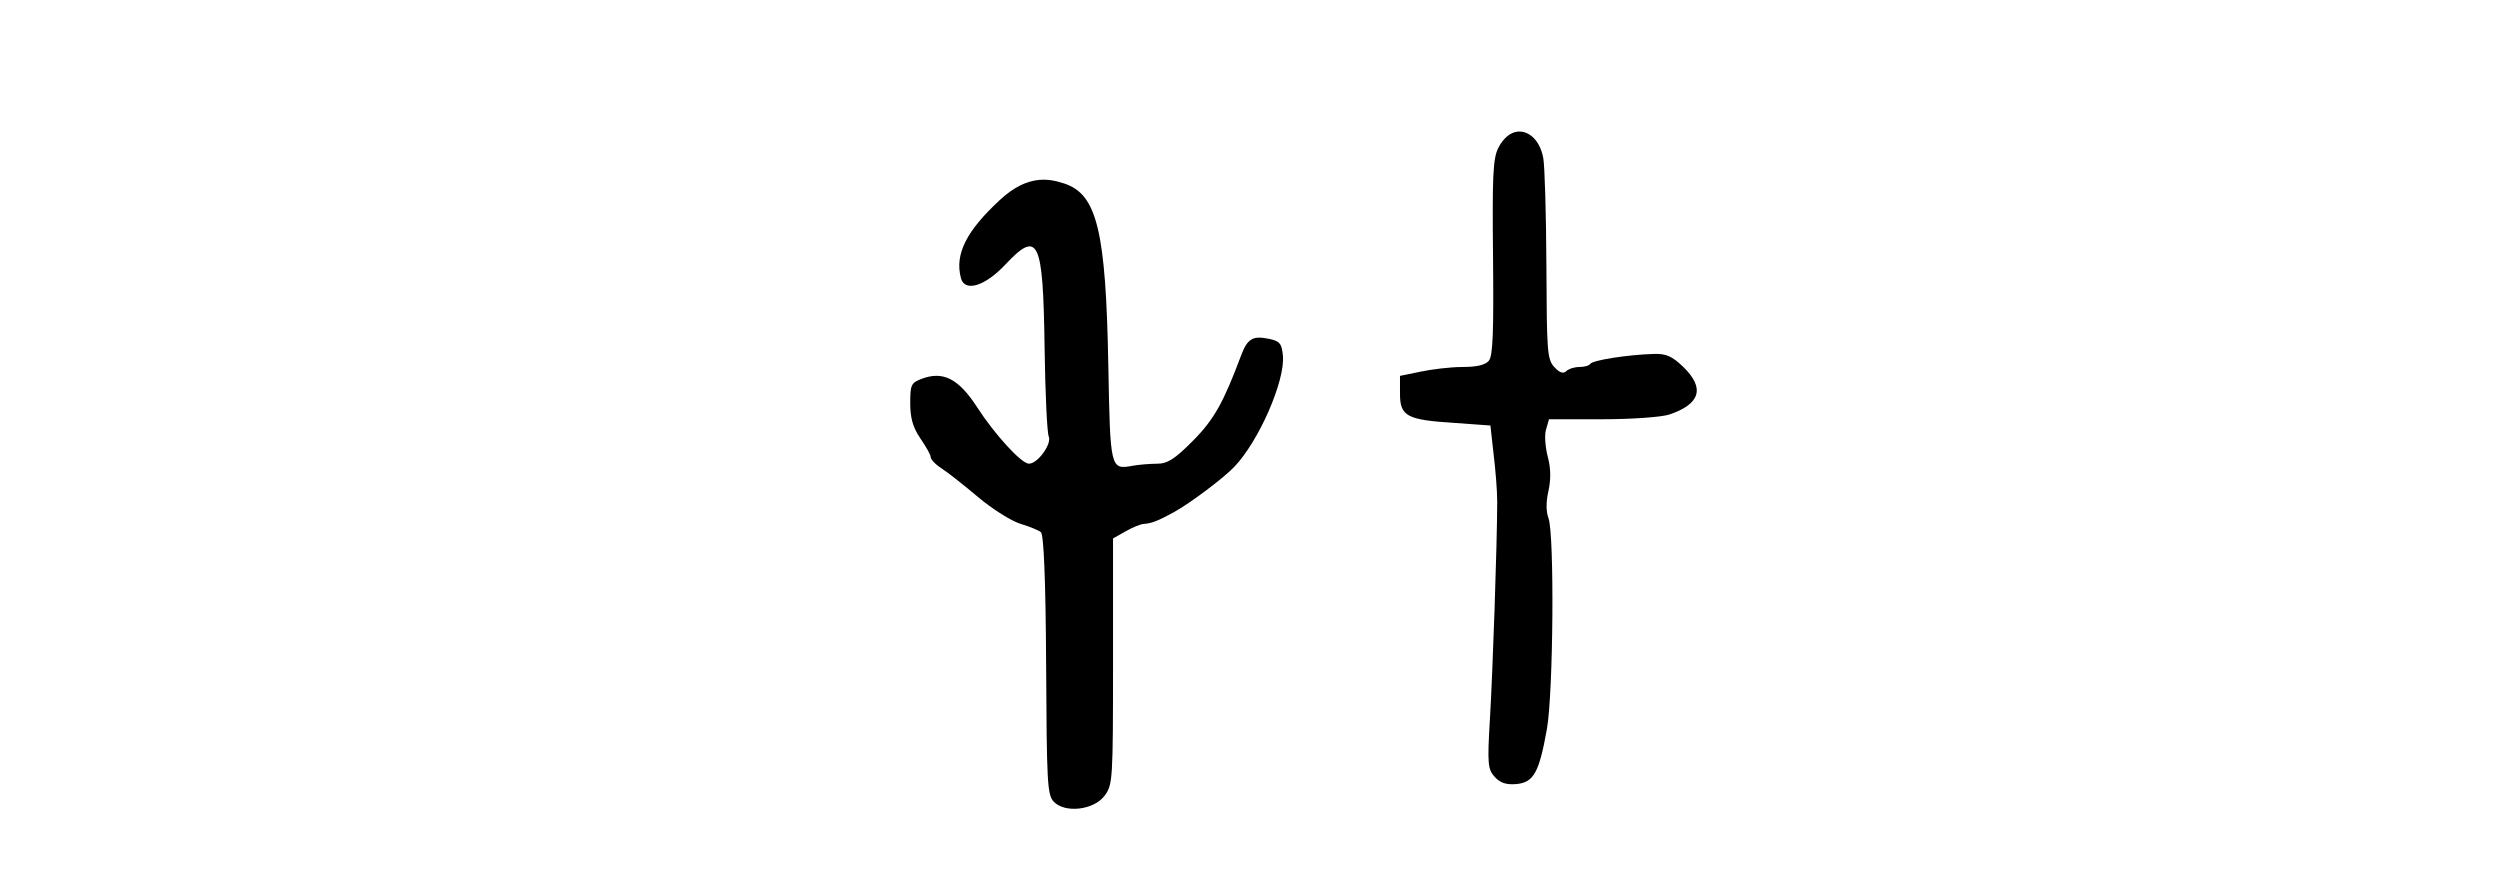 <?xml version="1.0" encoding="UTF-8" standalone="no"?>
<svg xmlns="http://www.w3.org/2000/svg" width="149.466" height="53.011" version="1.0">
  <path d="M62.139 10.754c-.81.074-1.569.473-2.344 1.187-2.013 1.857-2.728 3.254-2.344 4.688.229.852 1.436.487 2.656-.813 1.974-2.102 2.255-1.498 2.344 4.906.038 2.73.148 5.137.25 5.375.192.451-.669 1.632-1.188 1.625-.453-.006-2.053-1.763-3.094-3.375-1.117-1.73-2.056-2.188-3.344-1.688-.597.232-.656.356-.656 1.438 0 .879.153 1.443.594 2.094.33.488.624.979.625 1.125.001.148.294.458.656.688.362.228 1.338 1.004 2.188 1.719.85.715 1.995 1.435 2.531 1.594.536.161 1.079.386 1.219.5.169.138.286 2.827.312 7.938.036 6.934.067 7.746.438 8.156.653.722 2.41.535 3.062-.344.485-.652.499-.952.5-8.031v-7.344l.719-.406c.396-.233.924-.459 1.156-.469.372-.014.799-.164 1.75-.687 1.002-.552 2.985-2.049 3.625-2.719 1.473-1.543 3.05-5.152 2.906-6.656-.069-.716-.188-.867-.844-1-.954-.195-1.276-.013-1.656 1-1.042 2.777-1.594 3.801-2.875 5.094-1.103 1.113-1.532 1.375-2.156 1.375-.426 0-1.089.056-1.469.125-1.314.241-1.324.177-1.438-6.031-.146-8.018-.676-10.195-2.625-10.844-.531-.177-1.014-.264-1.5-.219zm28.531-2.875c-.408.068-.808.4-1.094.969-.32.637-.361 1.668-.313 6.562.044 4.481-.009 5.866-.25 6.156-.212.257-.725.375-1.594.375-.703.001-1.834.138-2.5.281l-1.219.25v1.062c0 1.363.425 1.57 3.25 1.75l2.156.156.188 1.688c.113.922.221 2.215.219 2.875-.008 2.63-.271 10.225-.437 13-.161 2.671-.121 2.994.281 3.437.32.354.667.489 1.281.438 1.045-.088 1.377-.664 1.844-3.281.388-2.176.456-11.673.094-12.625-.153-.402-.144-.986 0-1.625.149-.663.144-1.346-.031-2-.145-.541-.214-1.27-.125-1.625l.188-.656h3.188c1.761.001 3.551-.13 4-.281 1.853-.622 2.155-1.573.844-2.844-.671-.648-1.034-.802-1.75-.781-1.581.046-3.679.377-3.812.594-.071.114-.36.187-.656.187-.296.001-.646.115-.781.25-.168.169-.404.099-.719-.25-.427-.47-.445-.947-.469-6.094-.014-3.066-.1-5.941-.188-6.406-.206-1.098-.914-1.677-1.594-1.562z"/>
</svg>